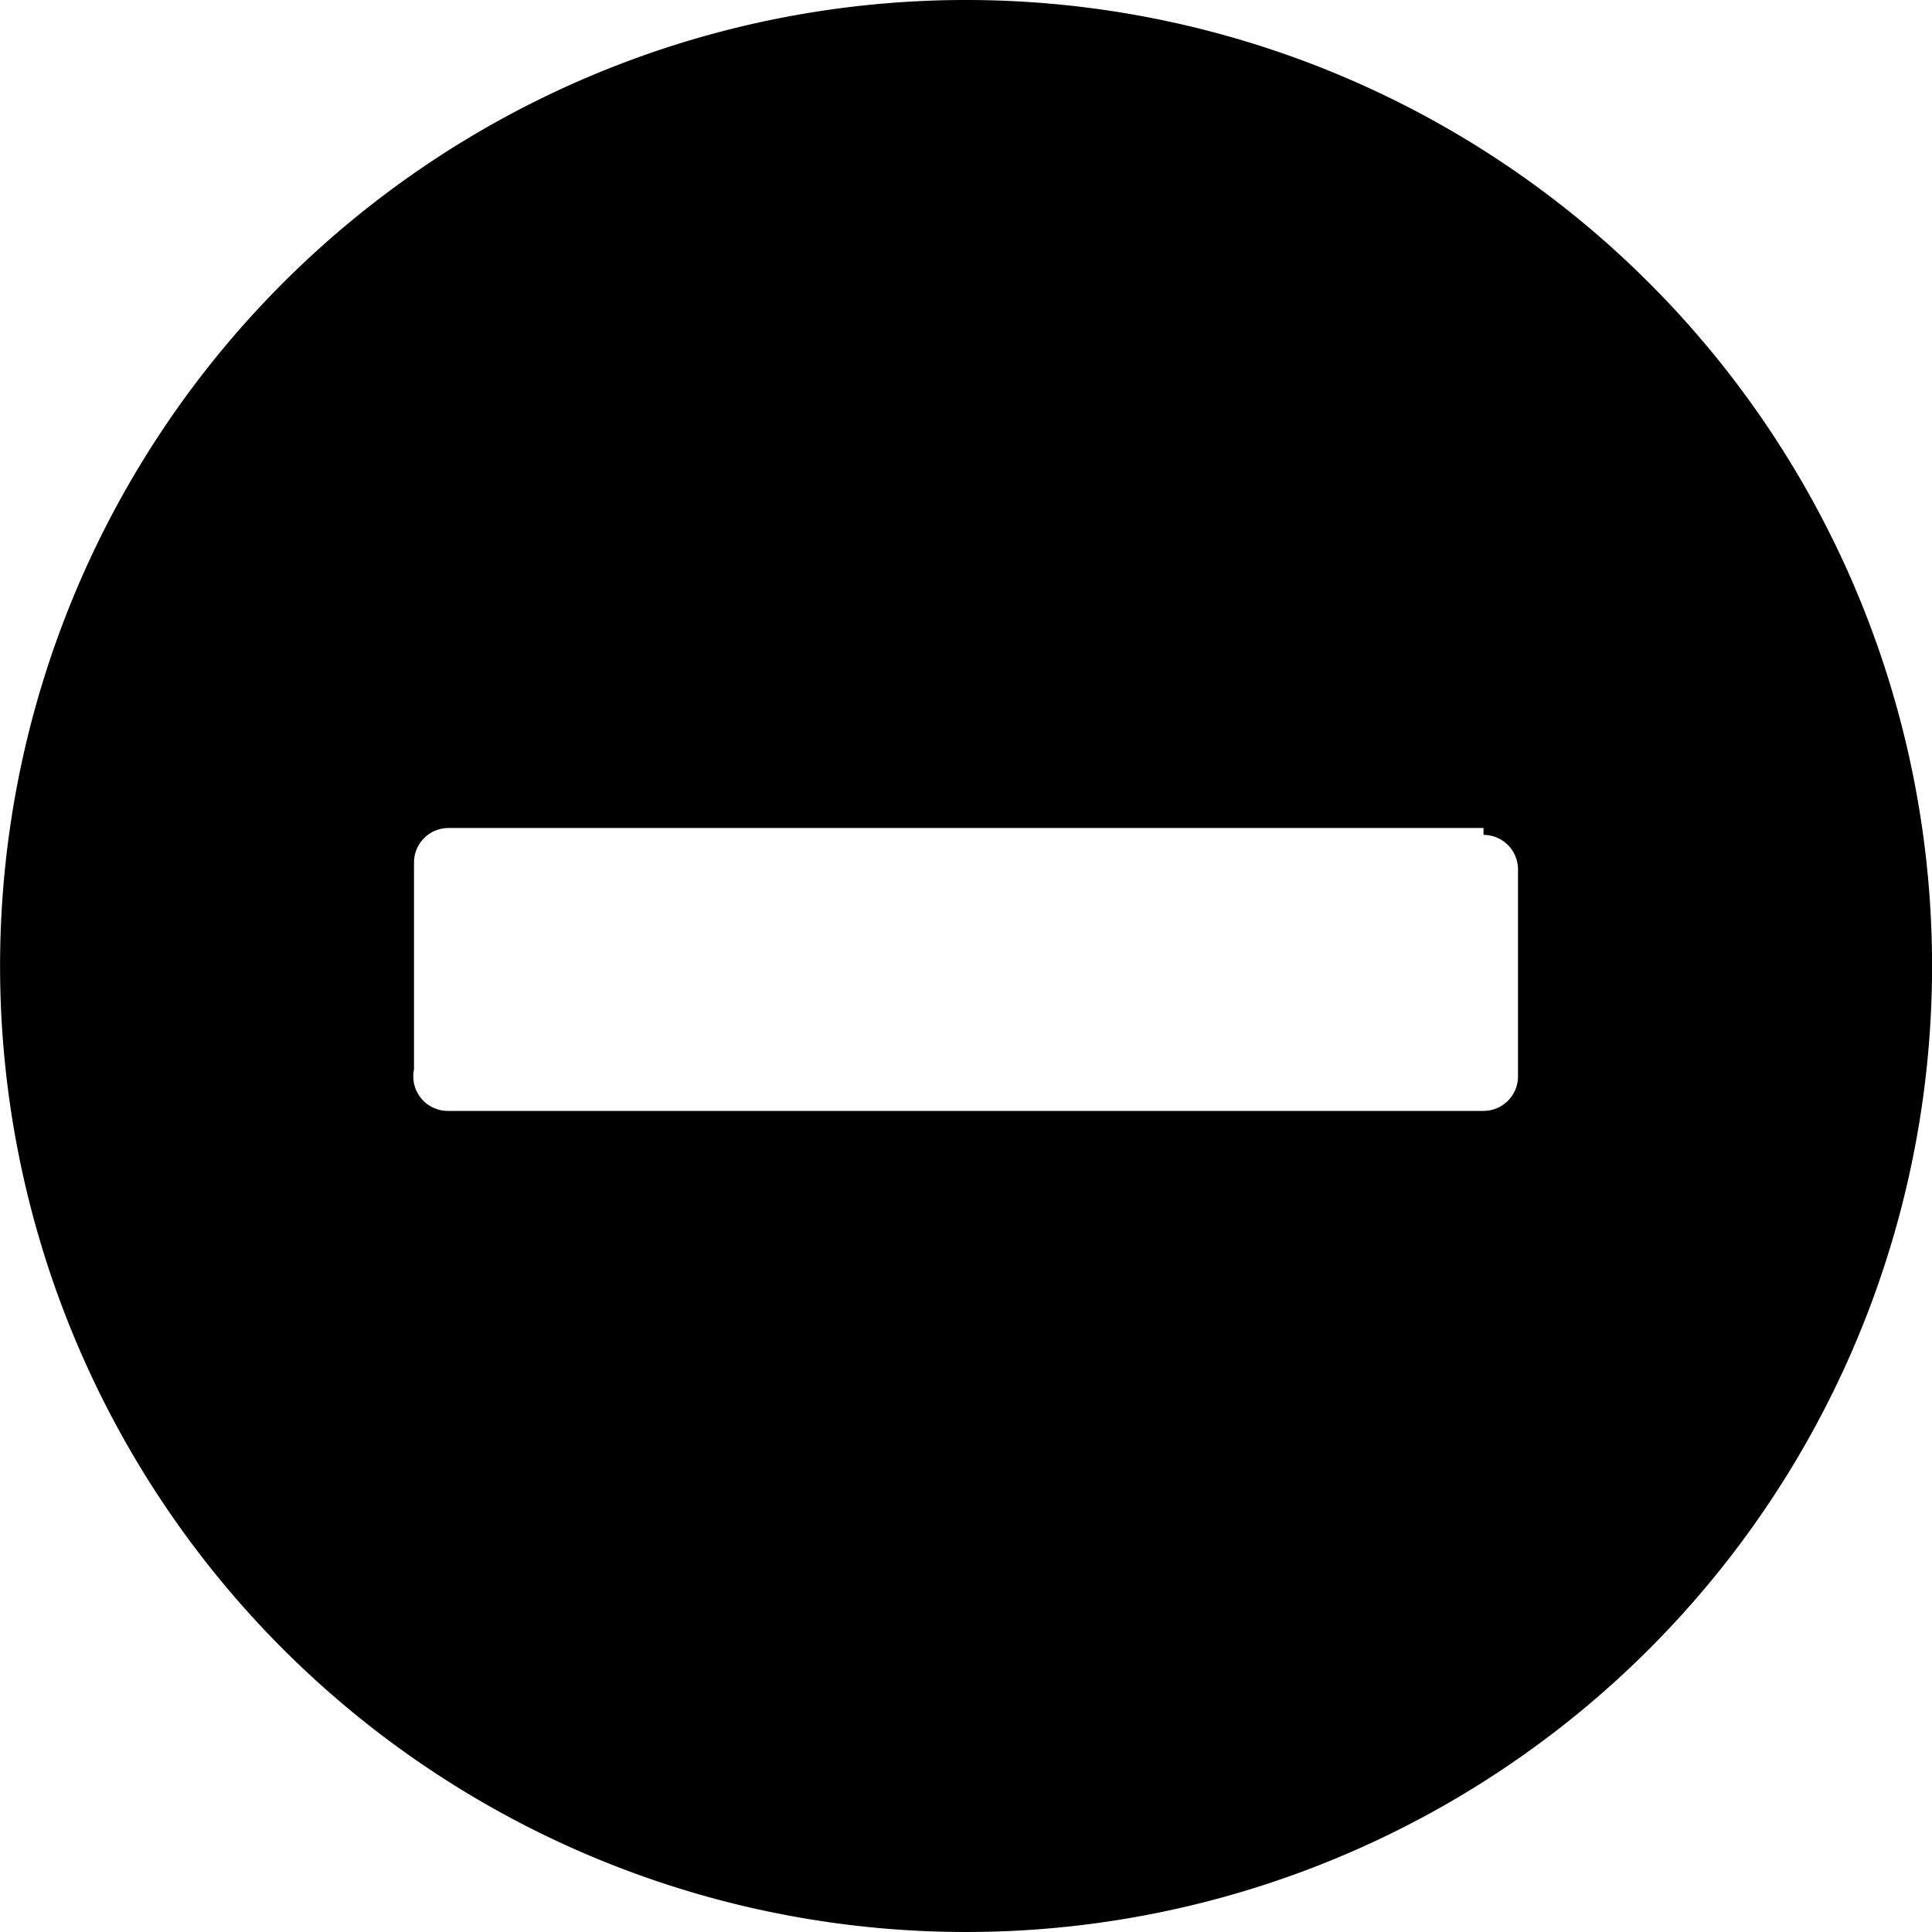 <svg id="Layer_1" data-name="Layer 1" xmlns="http://www.w3.org/2000/svg" viewBox="0 0 14 14"><path d="M11.95,2.05a7,7,0,1,0,0,9.9A7,7,0,0,0,11.95,2.05Zm-1.2,4a0.25,0.25,0,0,1,.25.25v1.5a0.25,0.25,0,0,1-.25.25H3.25A0.25,0.25,0,0,1,3,7.75V6.25A0.25,0.25,0,0,1,3.25,6h7.5Z" fill-rule="evenodd"/></svg>
